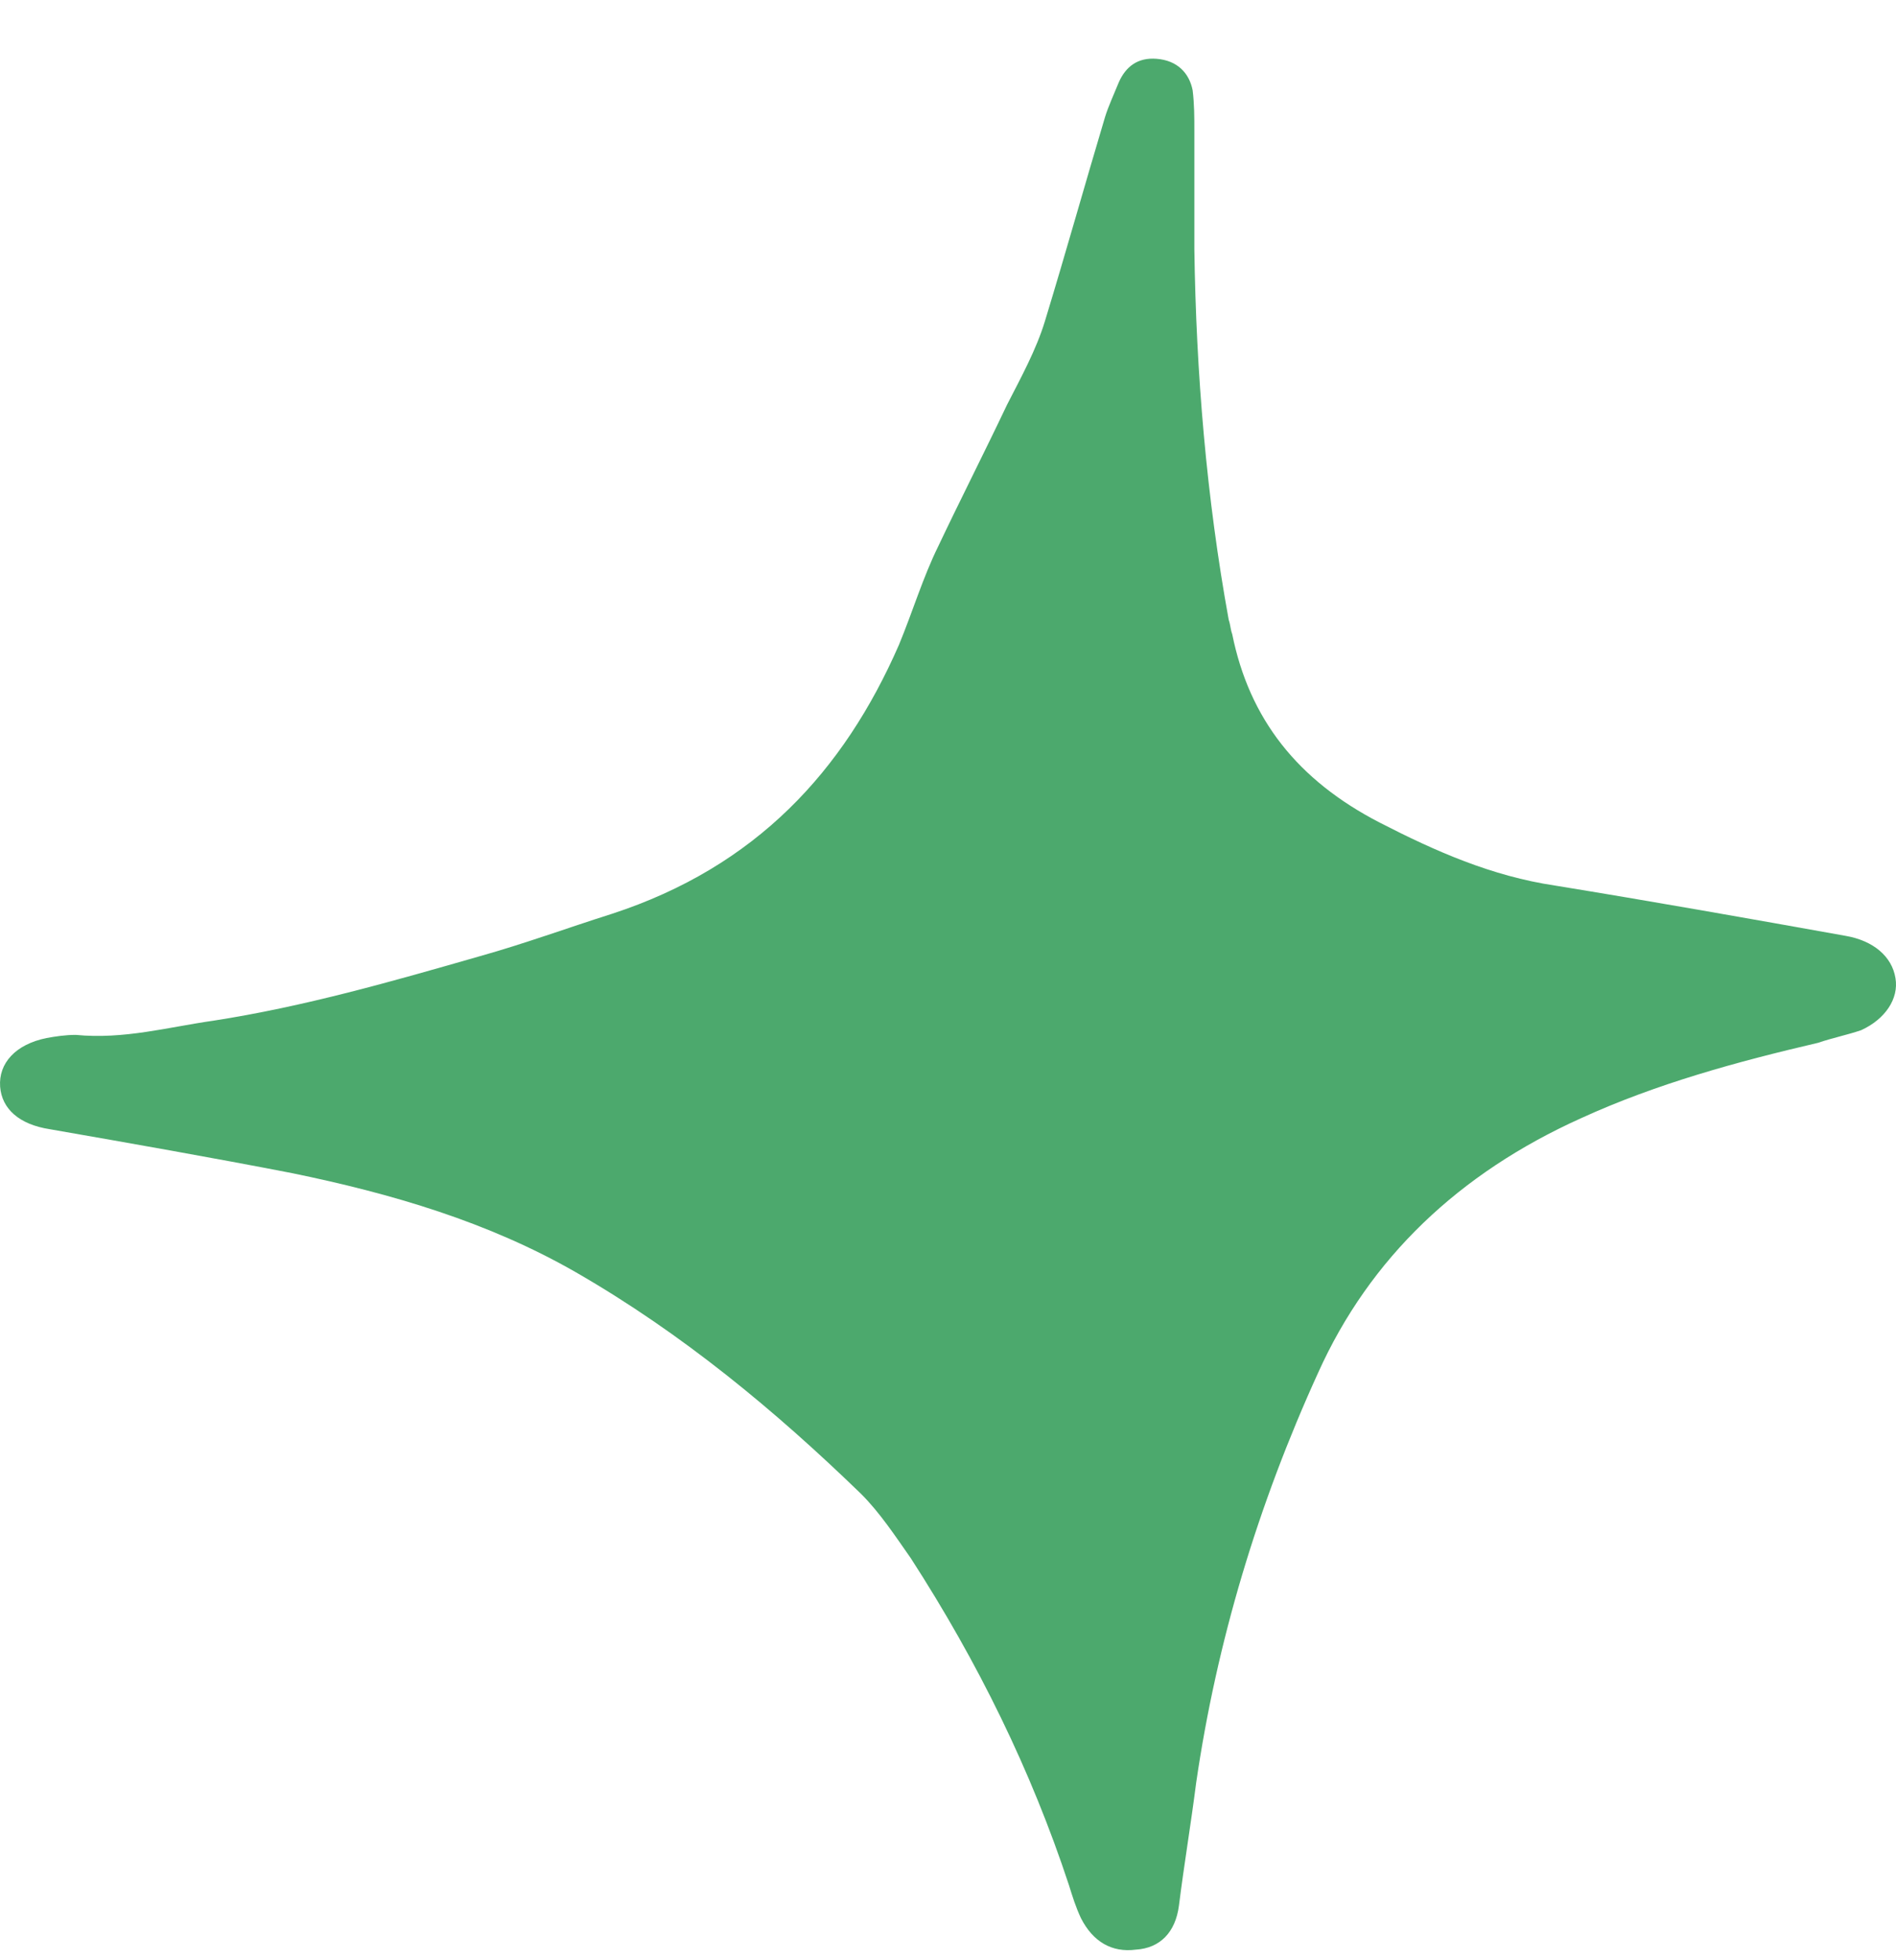 <svg width="30" height="31" viewBox="0 0 30 31" fill="none" xmlns="http://www.w3.org/2000/svg">
<path d="M18.898 3.938C18.926 5.902 19.089 7.865 19.442 9.804C19.469 9.879 19.469 9.953 19.497 10.028C19.768 11.37 20.53 12.339 21.835 13.011C22.705 13.458 23.602 13.856 24.608 14.005C26.131 14.253 27.681 14.527 29.203 14.8C29.638 14.875 29.937 15.123 29.992 15.471C30.046 15.794 29.829 16.118 29.448 16.292C29.23 16.366 28.986 16.416 28.768 16.491C27.49 16.789 26.212 17.137 25.016 17.684C23.086 18.553 21.672 19.896 20.856 21.71C19.904 23.798 19.252 25.961 18.926 28.198C18.844 28.844 18.735 29.49 18.654 30.137C18.599 30.559 18.355 30.808 17.974 30.832C17.593 30.882 17.294 30.708 17.104 30.335C17.022 30.161 16.968 29.987 16.914 29.813C16.316 27.999 15.473 26.284 14.412 24.643C14.168 24.295 13.923 23.922 13.624 23.624C12.264 22.307 10.796 21.089 9.11 20.119C7.724 19.324 6.201 18.877 4.624 18.553C3.346 18.305 2.068 18.081 0.79 17.858C0.301 17.783 0.029 17.534 0.002 17.186C-0.025 16.814 0.247 16.515 0.736 16.416C0.872 16.391 1.035 16.366 1.198 16.366C1.96 16.441 2.666 16.242 3.373 16.142C4.814 15.919 6.201 15.521 7.588 15.123C8.295 14.925 8.974 14.676 9.681 14.452C11.965 13.707 13.352 12.19 14.222 10.202C14.439 9.68 14.602 9.133 14.847 8.636C15.201 7.89 15.581 7.145 15.935 6.399C16.152 5.976 16.397 5.529 16.533 5.081C16.859 4.013 17.158 2.944 17.485 1.85C17.539 1.676 17.621 1.502 17.702 1.303C17.811 1.055 18.001 0.906 18.3 0.93C18.627 0.955 18.817 1.154 18.871 1.428C18.898 1.651 18.898 1.85 18.898 2.074C18.898 2.695 18.898 3.317 18.898 3.938Z" fill="#4CA96D"/>
</svg>
